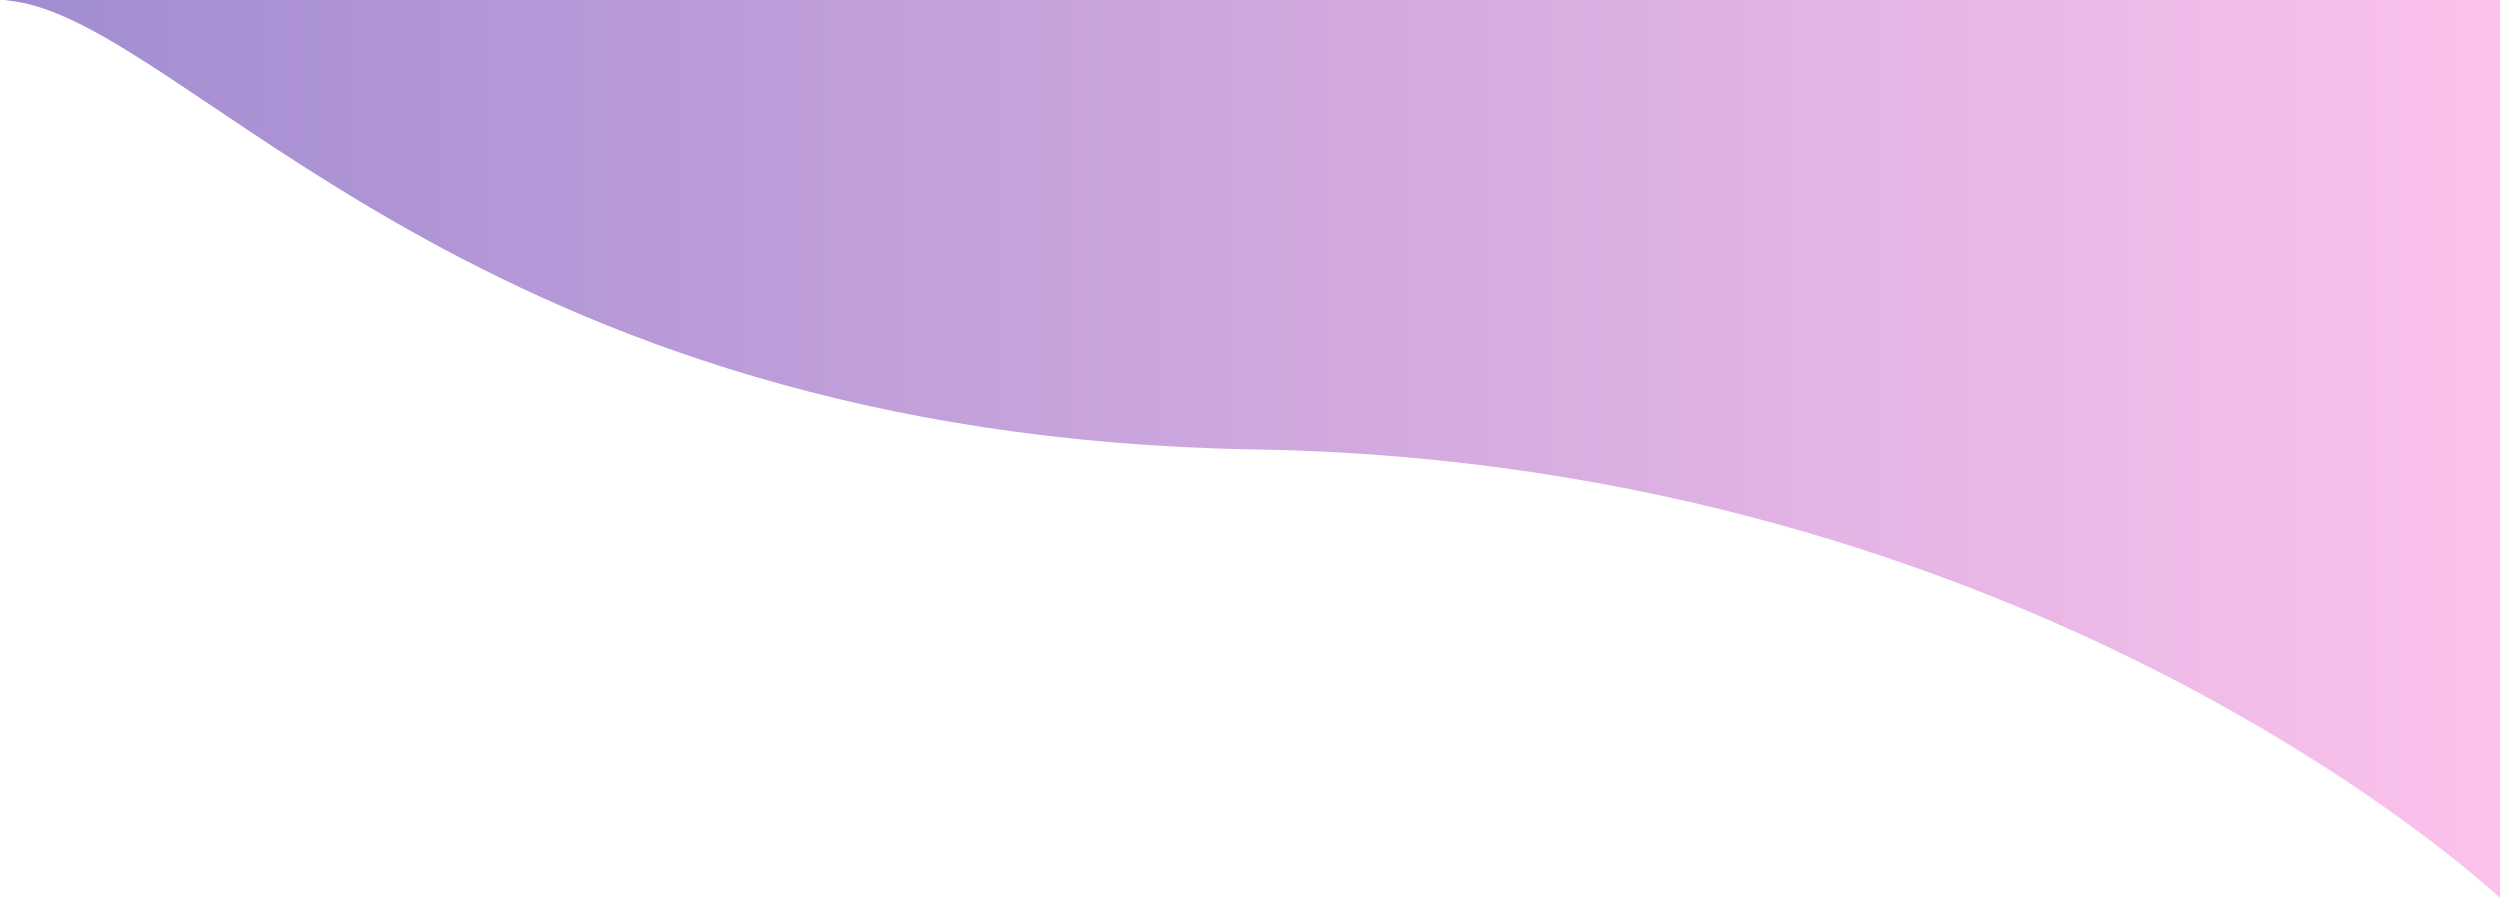 <svg width="928" height="334" viewBox="0 0 928 334" fill="none" xmlns="http://www.w3.org/2000/svg">
<path d="M4 0.333C-61.5 -7.167 928 -6 928 -6V333.333C928 333.333 757 171.63 466 166.833C175 162.037 69.5 7.833 4 0.333Z" fill="url(#paint0_linear)"/>
<defs>
<linearGradient id="paint0_linear" x1="0.886" y1="163.634" x2="928" y2="163.634" gradientUnits="userSpaceOnUse">
<stop stop-color="#A18CD1"/>
<stop offset="1" stop-color="#FBC2EB"/>
</linearGradient>
</defs>
</svg>
